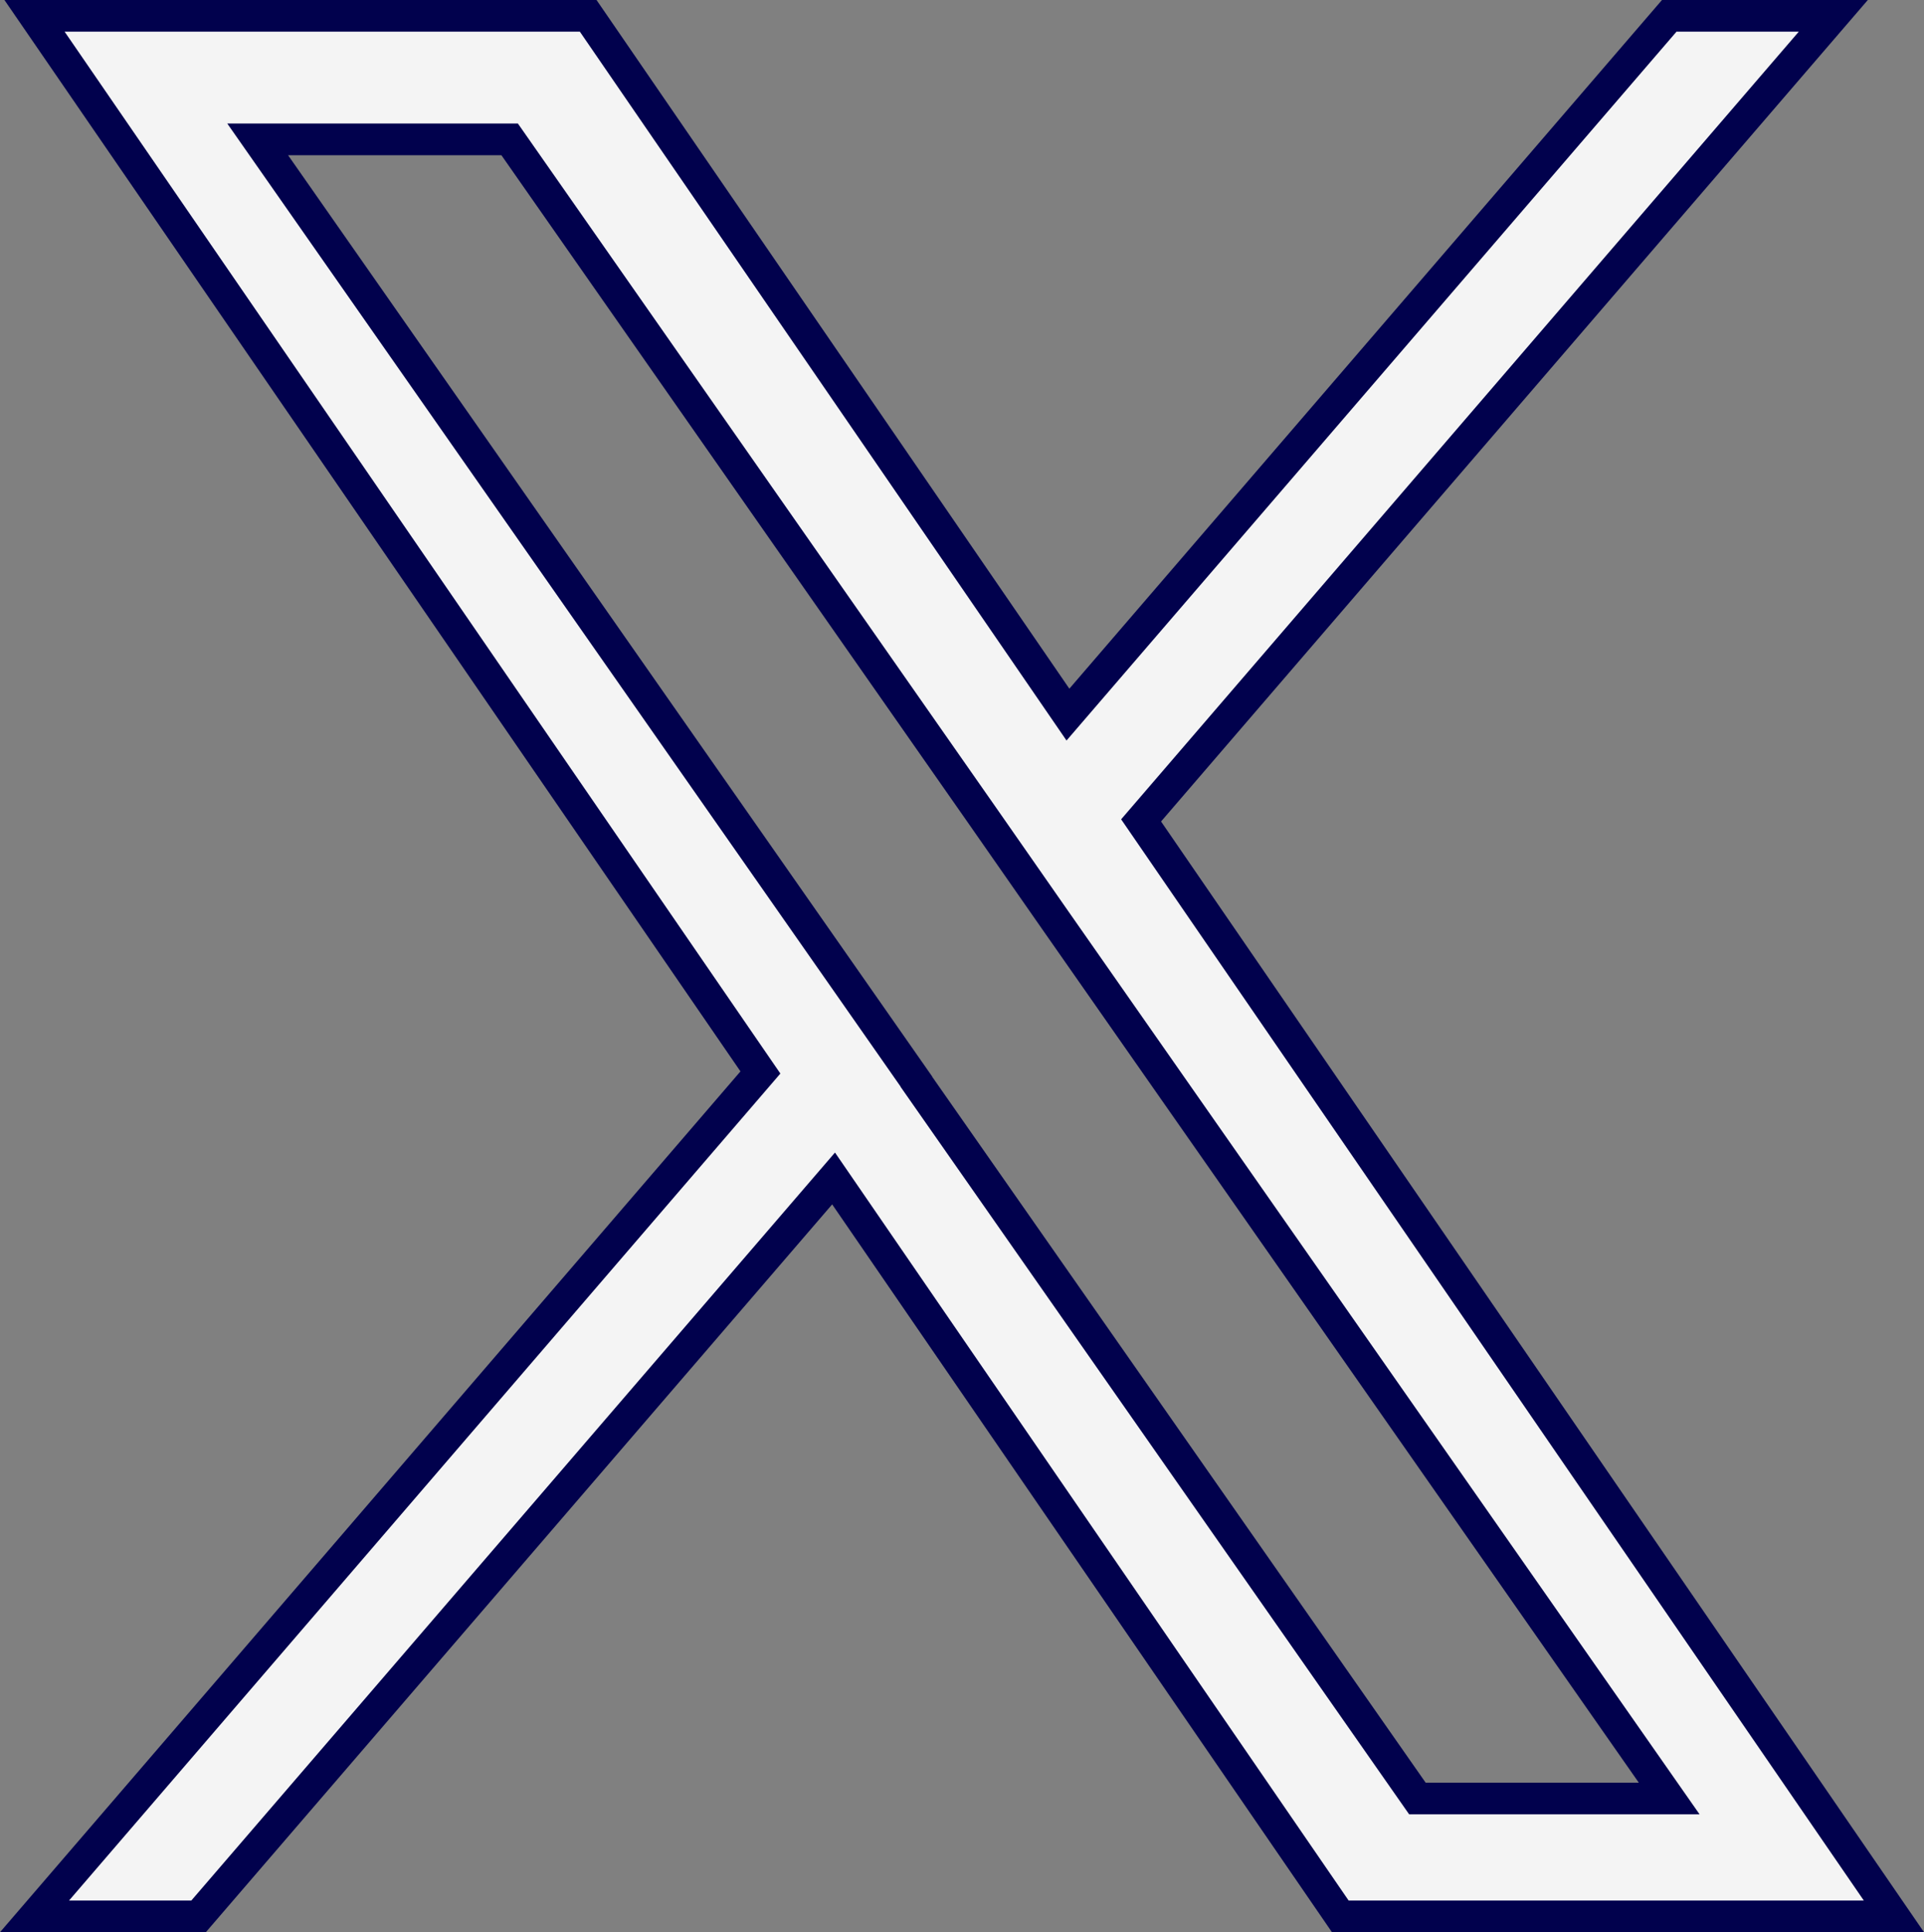 <svg xmlns="http://www.w3.org/2000/svg" width="30.375" height="30.5" viewBox="0 0 30.375 30.5">
  <rect x="0" y="0" width="30.375" height="30.5" fill="#808080" stroke="none"/>
  <g id="twitter.svg" transform="translate(-12.64 0.25)">
    <path id="Path_31153" data-name="Path 31153" d="M30.655,12.7,41.583,0h-2.59L29.5,11.03,21.926,0H13.185l11.46,16.679L13.185,30h2.59L25.8,18.352,33.8,30H42.54L30.655,12.7Zm-3.547,4.123-1.161-1.661L16.708,1.95h3.978l7.456,10.665L29.3,14.276l9.692,13.863H35.017L27.108,16.827Z" fill="#f4f4f4" stroke="#01014d" stroke-width="0.5"/>
  </g>
</svg>
